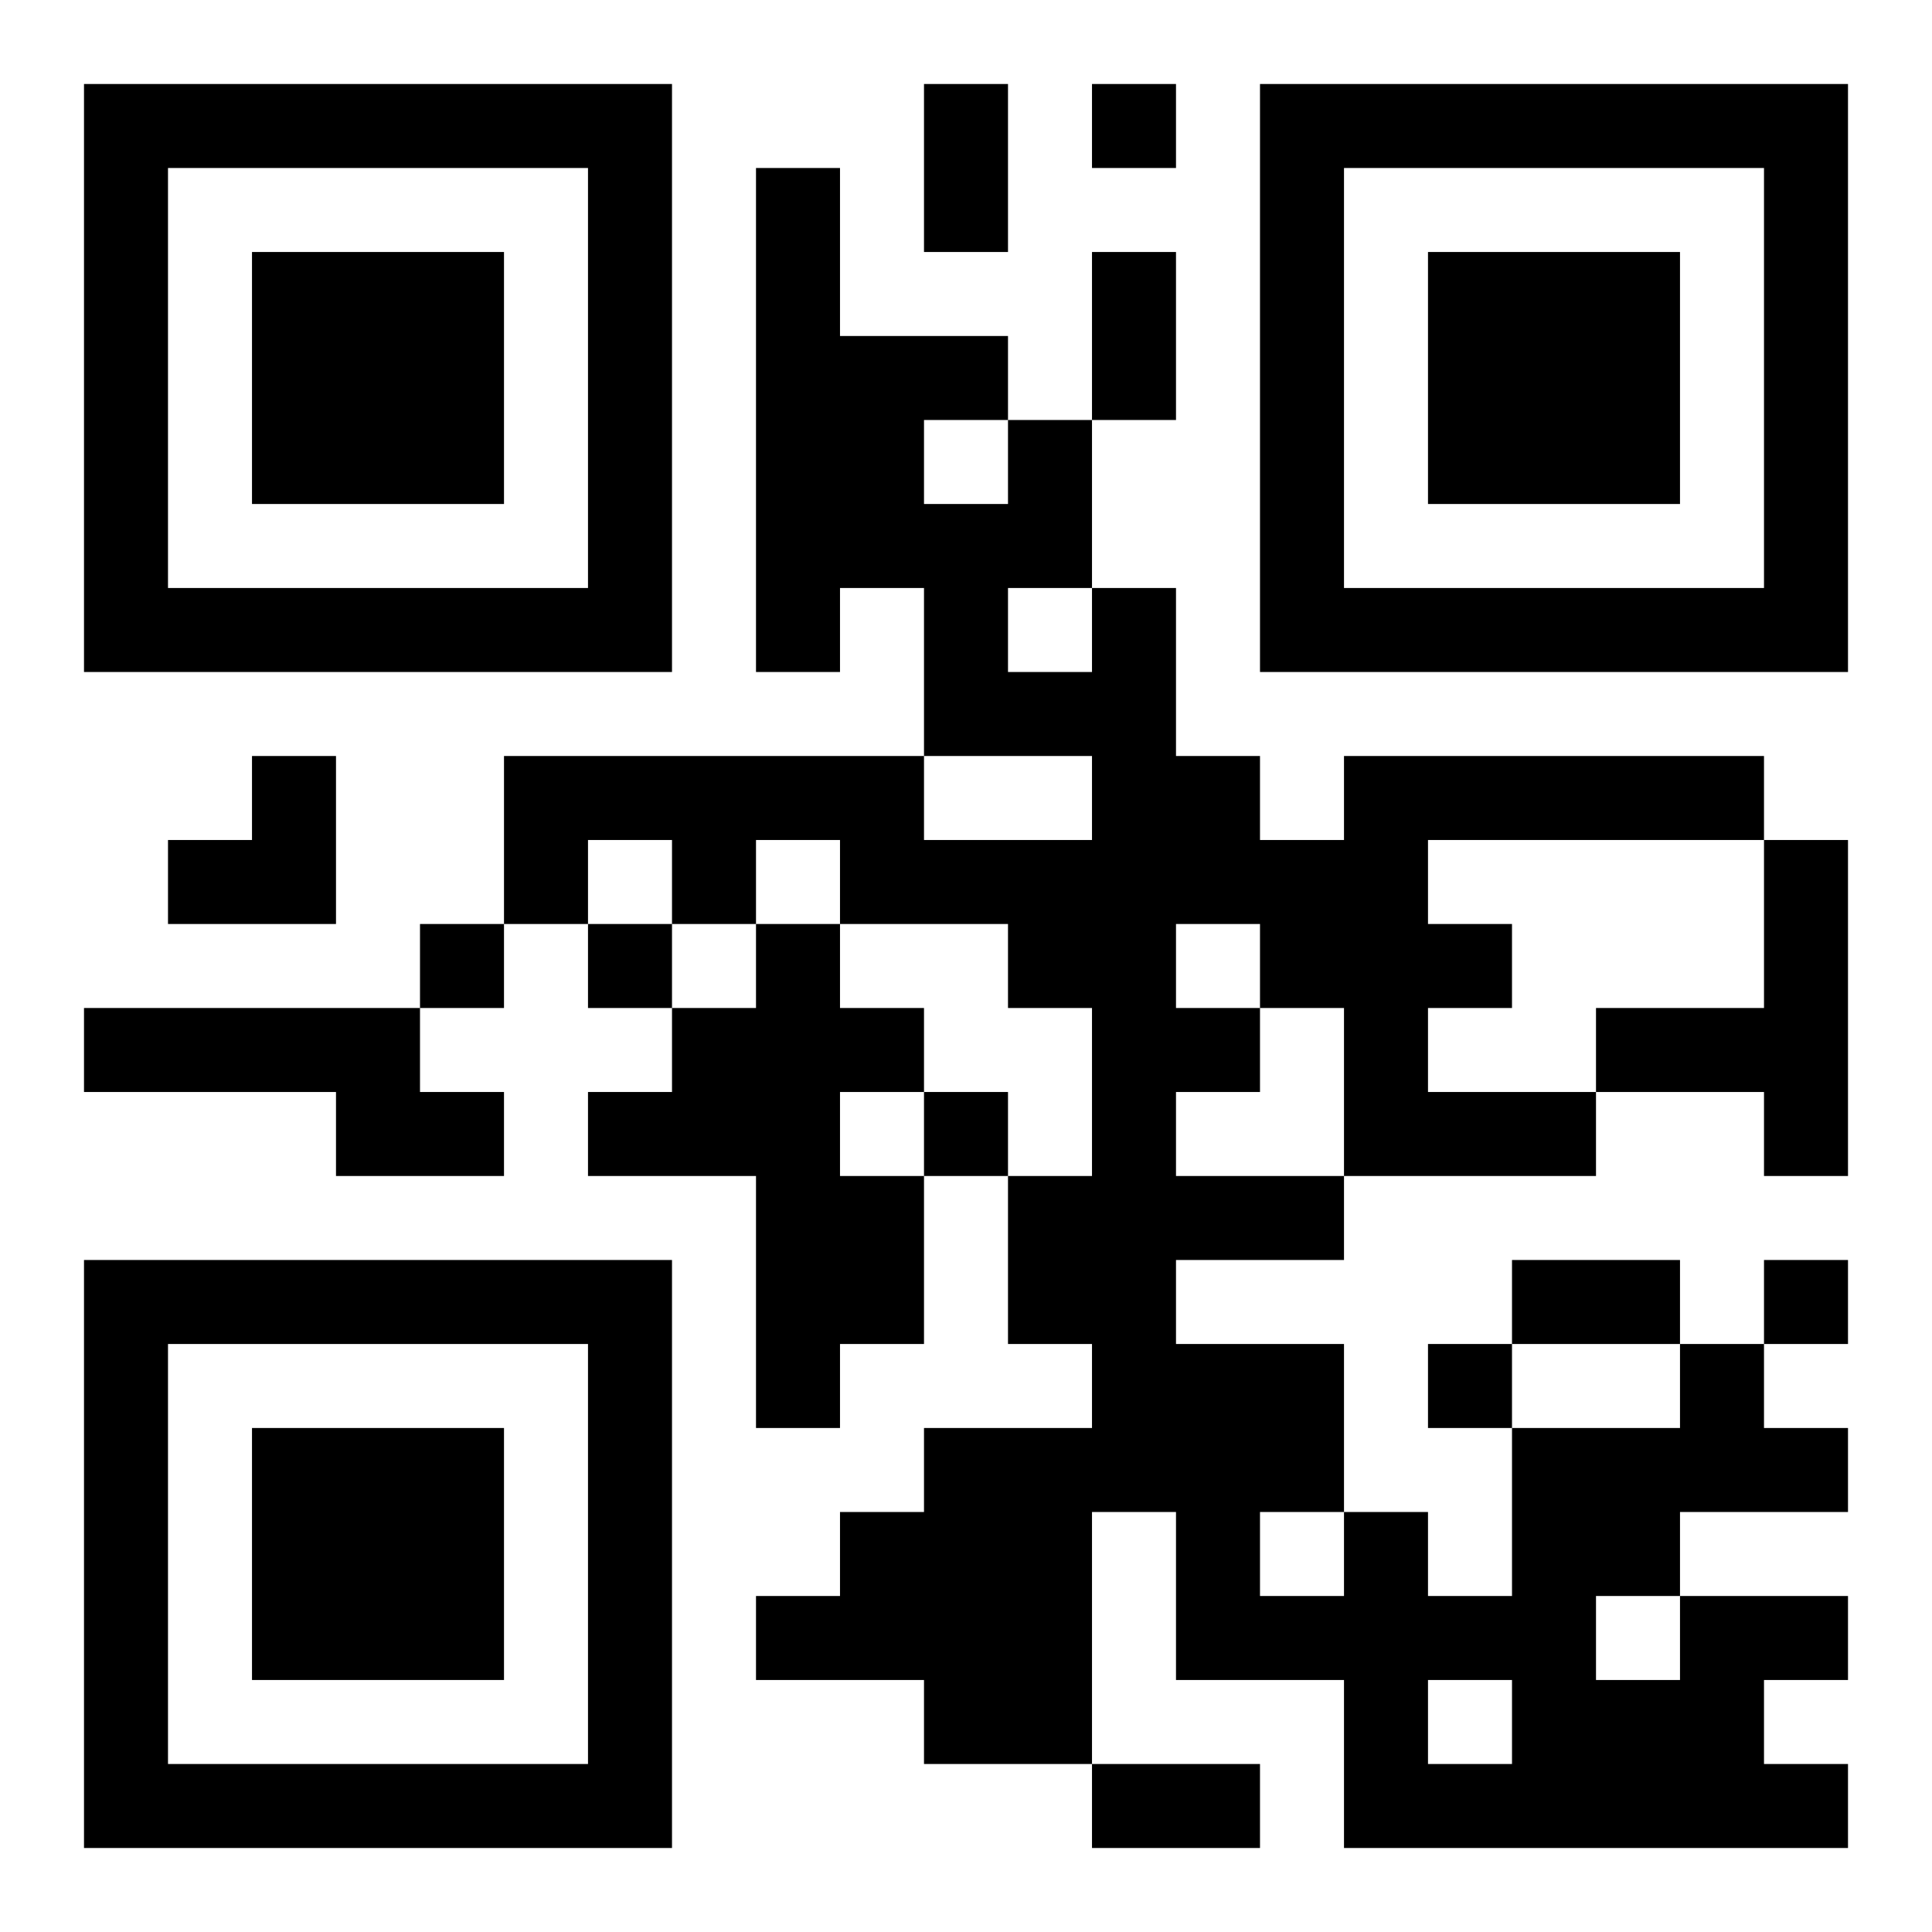<?xml version="1.0" encoding="UTF-8"?>
<!DOCTYPE svg PUBLIC "-//W3C//DTD SVG 1.1//EN" "http://www.w3.org/Graphics/SVG/1.1/DTD/svg11.dtd">
<svg xmlns="http://www.w3.org/2000/svg" version="1.1" viewBox="0 0 23 23" stroke="none">
	<rect width="100%" height="100%" fill="#ffffff"/>
	<path d="M1,1h7v1h-7z M11,1h1v2h-1z M13,1h1v1h-1z M15,1h7v1h-7z M1,2h1v6h-1z M7,2h1v6h-1z M9,2h1v6h-1z M15,2h1v6h-1z M21,2h1v6h-1z M3,3h3v3h-3z M13,3h1v2h-1z M17,3h3v3h-3z M10,4h1v3h-1z M11,4h1v1h-1z M12,5h1v2h-1z M11,6h1v3h-1z M2,7h5v1h-5z M13,7h1v11h-1z M16,7h5v1h-5z M12,8h1v1h-1z M3,9h1v2h-1z M6,9h5v1h-5z M14,9h1v2h-1z M16,9h5v1h-5z M2,10h1v1h-1z M6,10h1v1h-1z M8,10h1v1h-1z M10,10h3v1h-3z M15,10h2v2h-2z M21,10h1v4h-1z M5,11h1v1h-1z M7,11h1v1h-1z M9,11h1v6h-1z M12,11h1v1h-1z M17,11h1v1h-1z M1,12h4v1h-4z M8,12h1v2h-1z M10,12h1v1h-1z M14,12h1v1h-1z M16,12h1v2h-1z M19,12h2v1h-2z M4,13h2v1h-2z M7,13h1v1h-1z M11,13h1v1h-1z M17,13h2v1h-2z M10,14h1v2h-1z M12,14h1v2h-1z M14,14h2v1h-2z M1,15h7v1h-7z M18,15h2v1h-2z M21,15h1v1h-1z M1,16h1v6h-1z M7,16h1v6h-1z M14,16h2v2h-2z M17,16h1v1h-1z M20,16h1v2h-1z M3,17h3v3h-3z M11,17h2v4h-2z M18,17h1v5h-1z M19,17h1v2h-1z M21,17h1v1h-1z M10,18h1v2h-1z M14,18h1v2h-1z M16,18h1v4h-1z M9,19h1v1h-1z M15,19h1v1h-1z M17,19h1v1h-1z M20,19h1v3h-1z M21,19h1v1h-1z M19,20h1v2h-1z M2,21h5v1h-5z M13,21h2v1h-2z M17,21h1v1h-1z M21,21h1v1h-1z" fill="#000000"/>
</svg>
